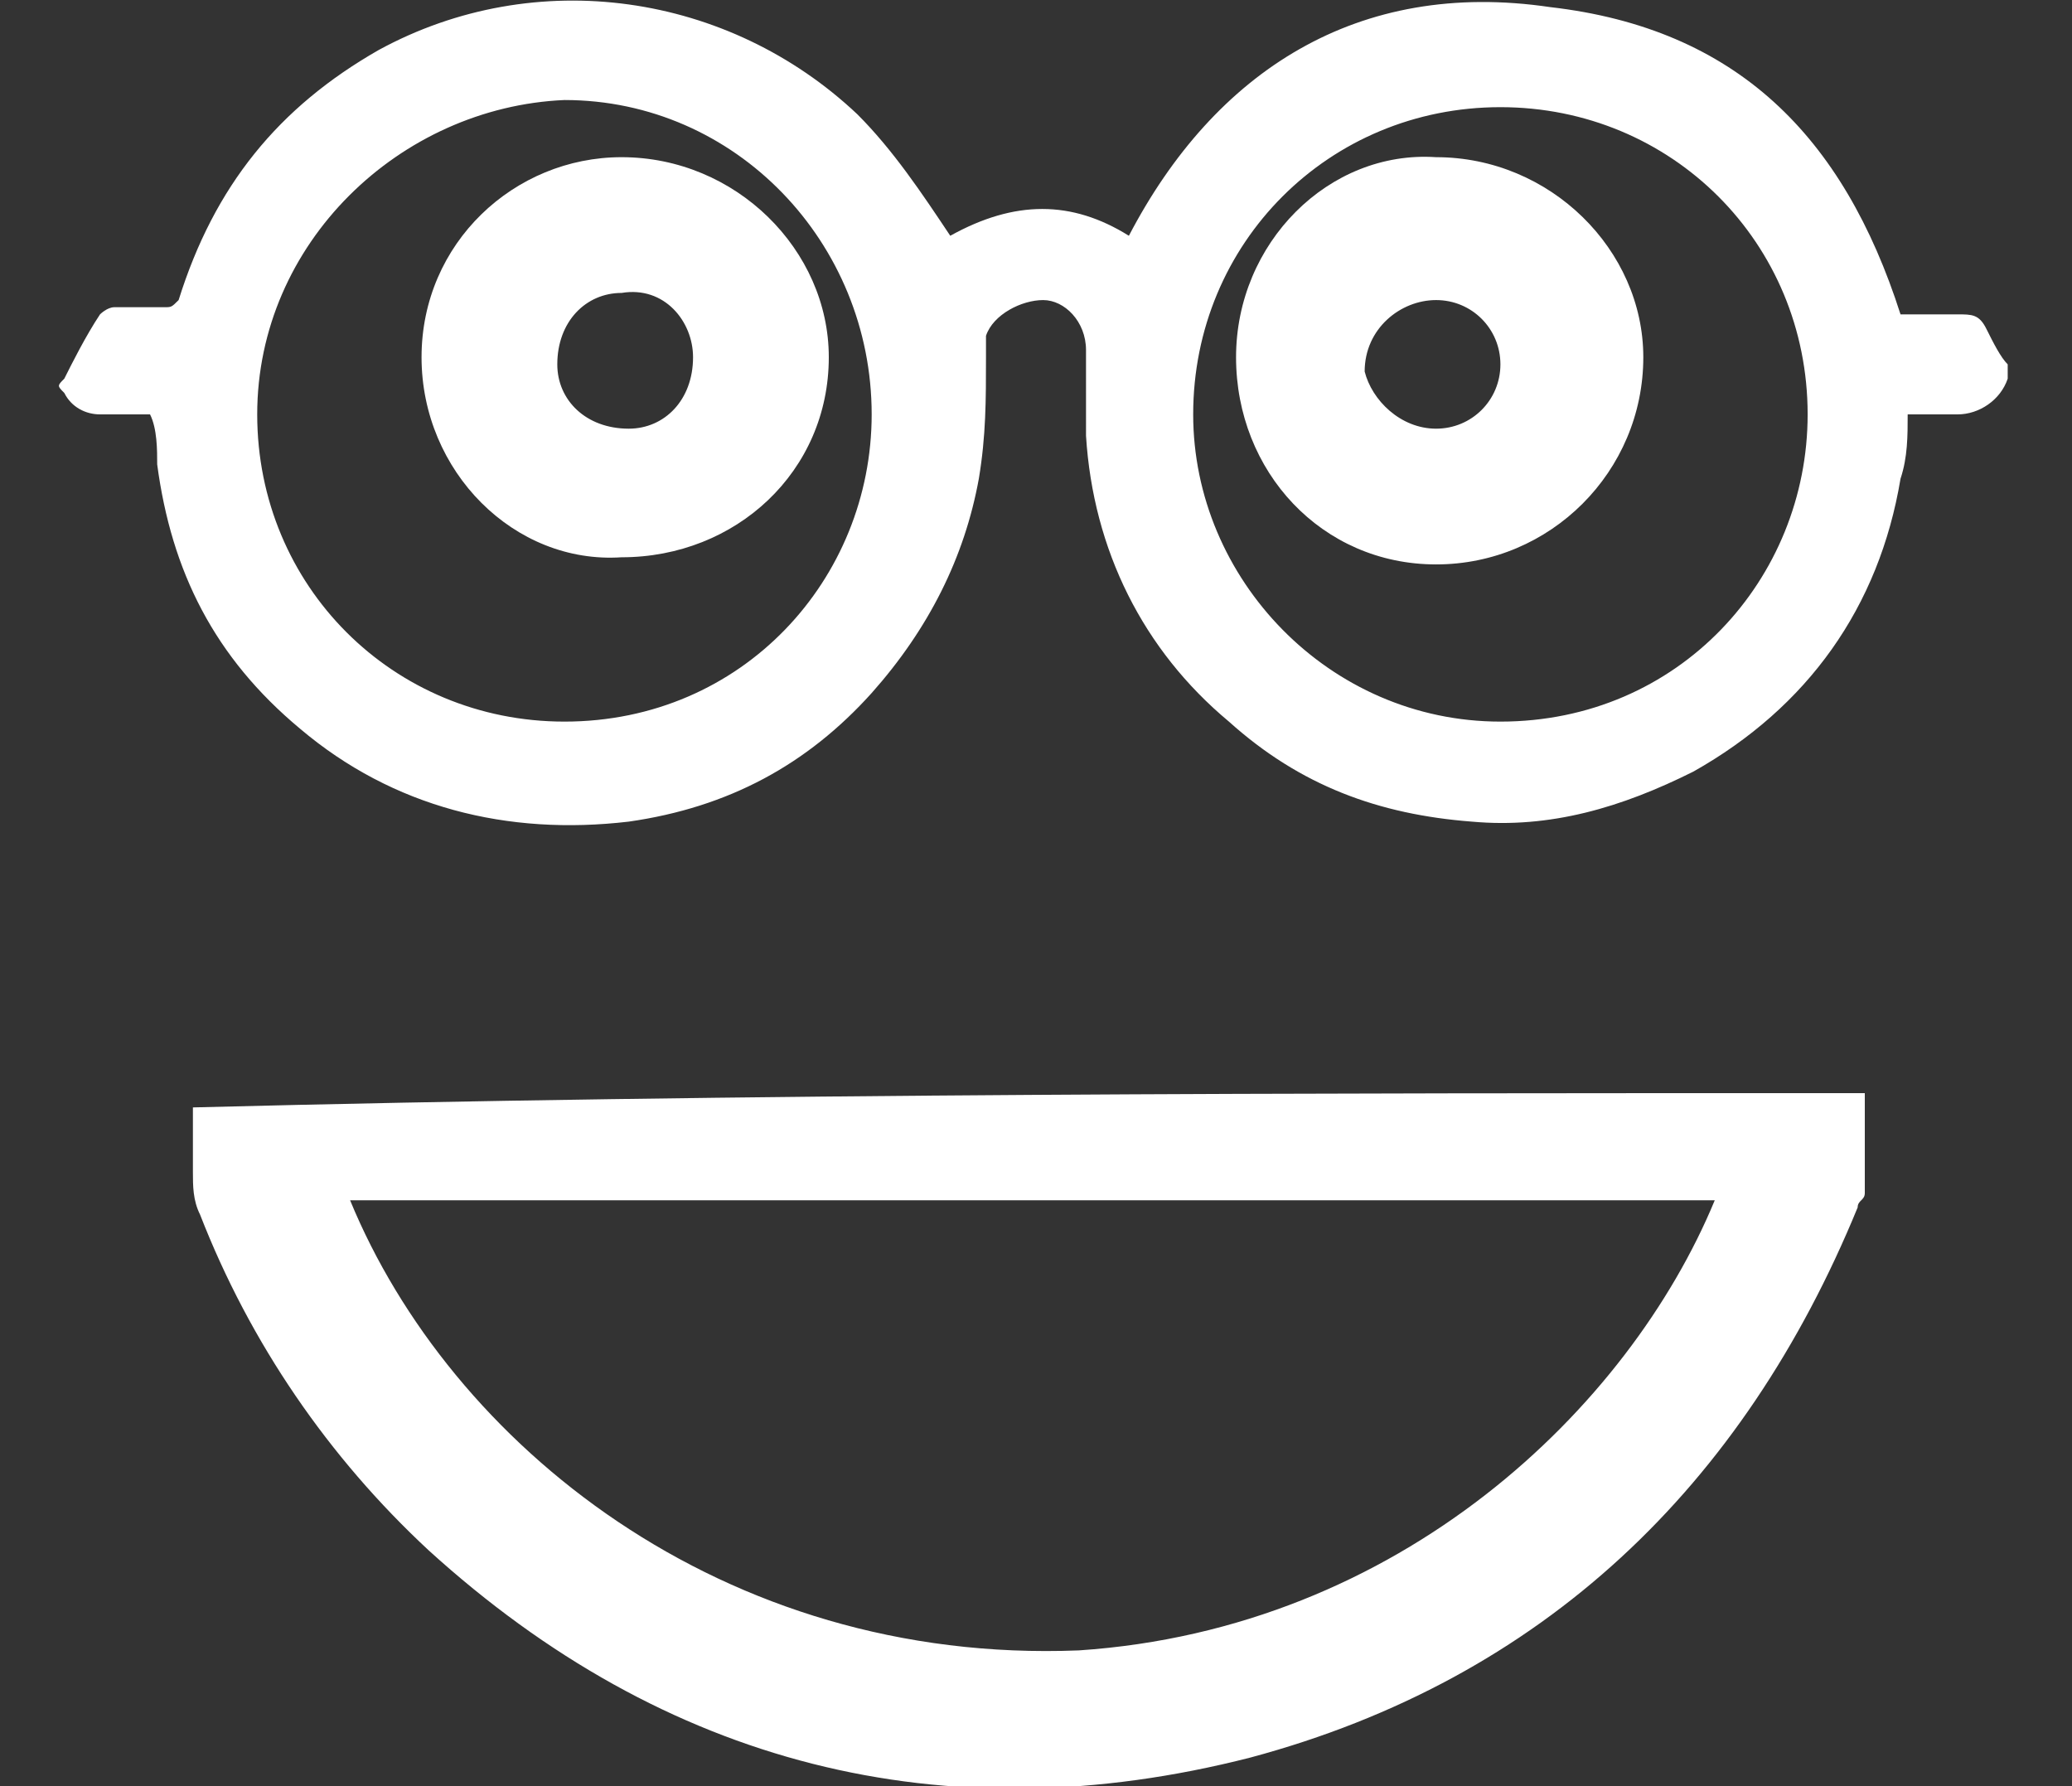 <svg xmlns="http://www.w3.org/2000/svg" x="0" y="0" version="1.1" width="29" height="25" viewBox="0 0 29 25" xml:space="preserve">
    <rect x="0" y="0" width="29" height="25" fill="#333333" stroke="none"/>
    <path fill="#FFF"
          d="M2.1 5.8h-.7c-.2 0-.4-.1-.5-.3-.1-.1-.1-.1 0-.2.1-.2.3-.6.5-.9 0 0 .1-.1.2-.1h.7c.1 0 .1 0 .2-.1C3 2.6 3.9 1.5 5.3.7c2.2-1.2 4.9-.8 6.7.9.5.5.9 1.1 1.3 1.7.9-.5 1.7-.5 2.5 0C17 1 19-.3 21.7.1c2.6.3 4.1 1.8 4.9 4.3h.8c.2 0 .3 0 .4.2.1.2.2.4.3.5v.2c-.1.3-.4.5-.7.5h-.7c0 .3 0 .6-.1.9-.3 1.8-1.3 3.2-2.9 4.1-1 .5-2 .8-3.1.7-1.3-.1-2.4-.5-3.4-1.4-1.2-1-1.9-2.4-2-4V4.9c0-.4-.3-.7-.6-.7s-.7.2-.8.5V5c0 .6 0 1.1-.1 1.7-.2 1.1-.7 2.1-1.5 3-.9 1-2 1.6-3.4 1.8-1.7.2-3.3-.2-4.6-1.3-1.2-1-1.8-2.2-2-3.7 0-.2 0-.5-.1-.7zM21 1.5c-2.4 0-4.3 1.9-4.3 4.3 0 2.3 1.9 4.3 4.3 4.3 2.5 0 4.3-2 4.3-4.3 0-2.4-1.9-4.3-4.3-4.3zM3.6 5.8c0 2.4 1.9 4.3 4.3 4.3 2.5 0 4.3-2 4.3-4.3 0-2.4-1.9-4.4-4.3-4.4-2.3.1-4.3 2-4.3 4.4zM26.1 15.3v1.4c0 .1-.1.1-.1.2-1.6 3.9-4.4 6.6-8.5 7.7-4.3 1.1-8.2.1-11.5-2.9-1.4-1.3-2.5-2.9-3.2-4.7-.1-.2-.1-.4-.1-.6v-.9c7.8-.2 15.6-.2 23.4-.2zM24 16.8H4.9c1.4 3.4 5.2 6.5 10.2 6.3 4.5-.3 7.7-3.4 8.9-6.3z"/>
    <path fill="#FFF"
          d="M23 5c0 1.6-1.3 2.9-2.9 2.9-1.6 0-2.8-1.3-2.8-2.9 0-1.6 1.3-2.9 2.8-2.8C21.7 2.2 23 3.5 23 5zm-2.9 1c.5 0 .9-.4.9-.9s-.4-.9-.9-.9-1 .4-1 1c.1.4.5.8 1 .8zM11.6 5c0 1.6-1.3 2.8-2.9 2.8-1.5.1-2.8-1.2-2.8-2.8 0-1.6 1.3-2.8 2.8-2.8 1.6 0 2.9 1.3 2.9 2.8zM8.8 6c.5 0 .9-.4.9-1 0-.5-.4-1-1-.9-.5 0-.9.4-.9 1 0 .5.4.9 1 .9z"/>
</svg>